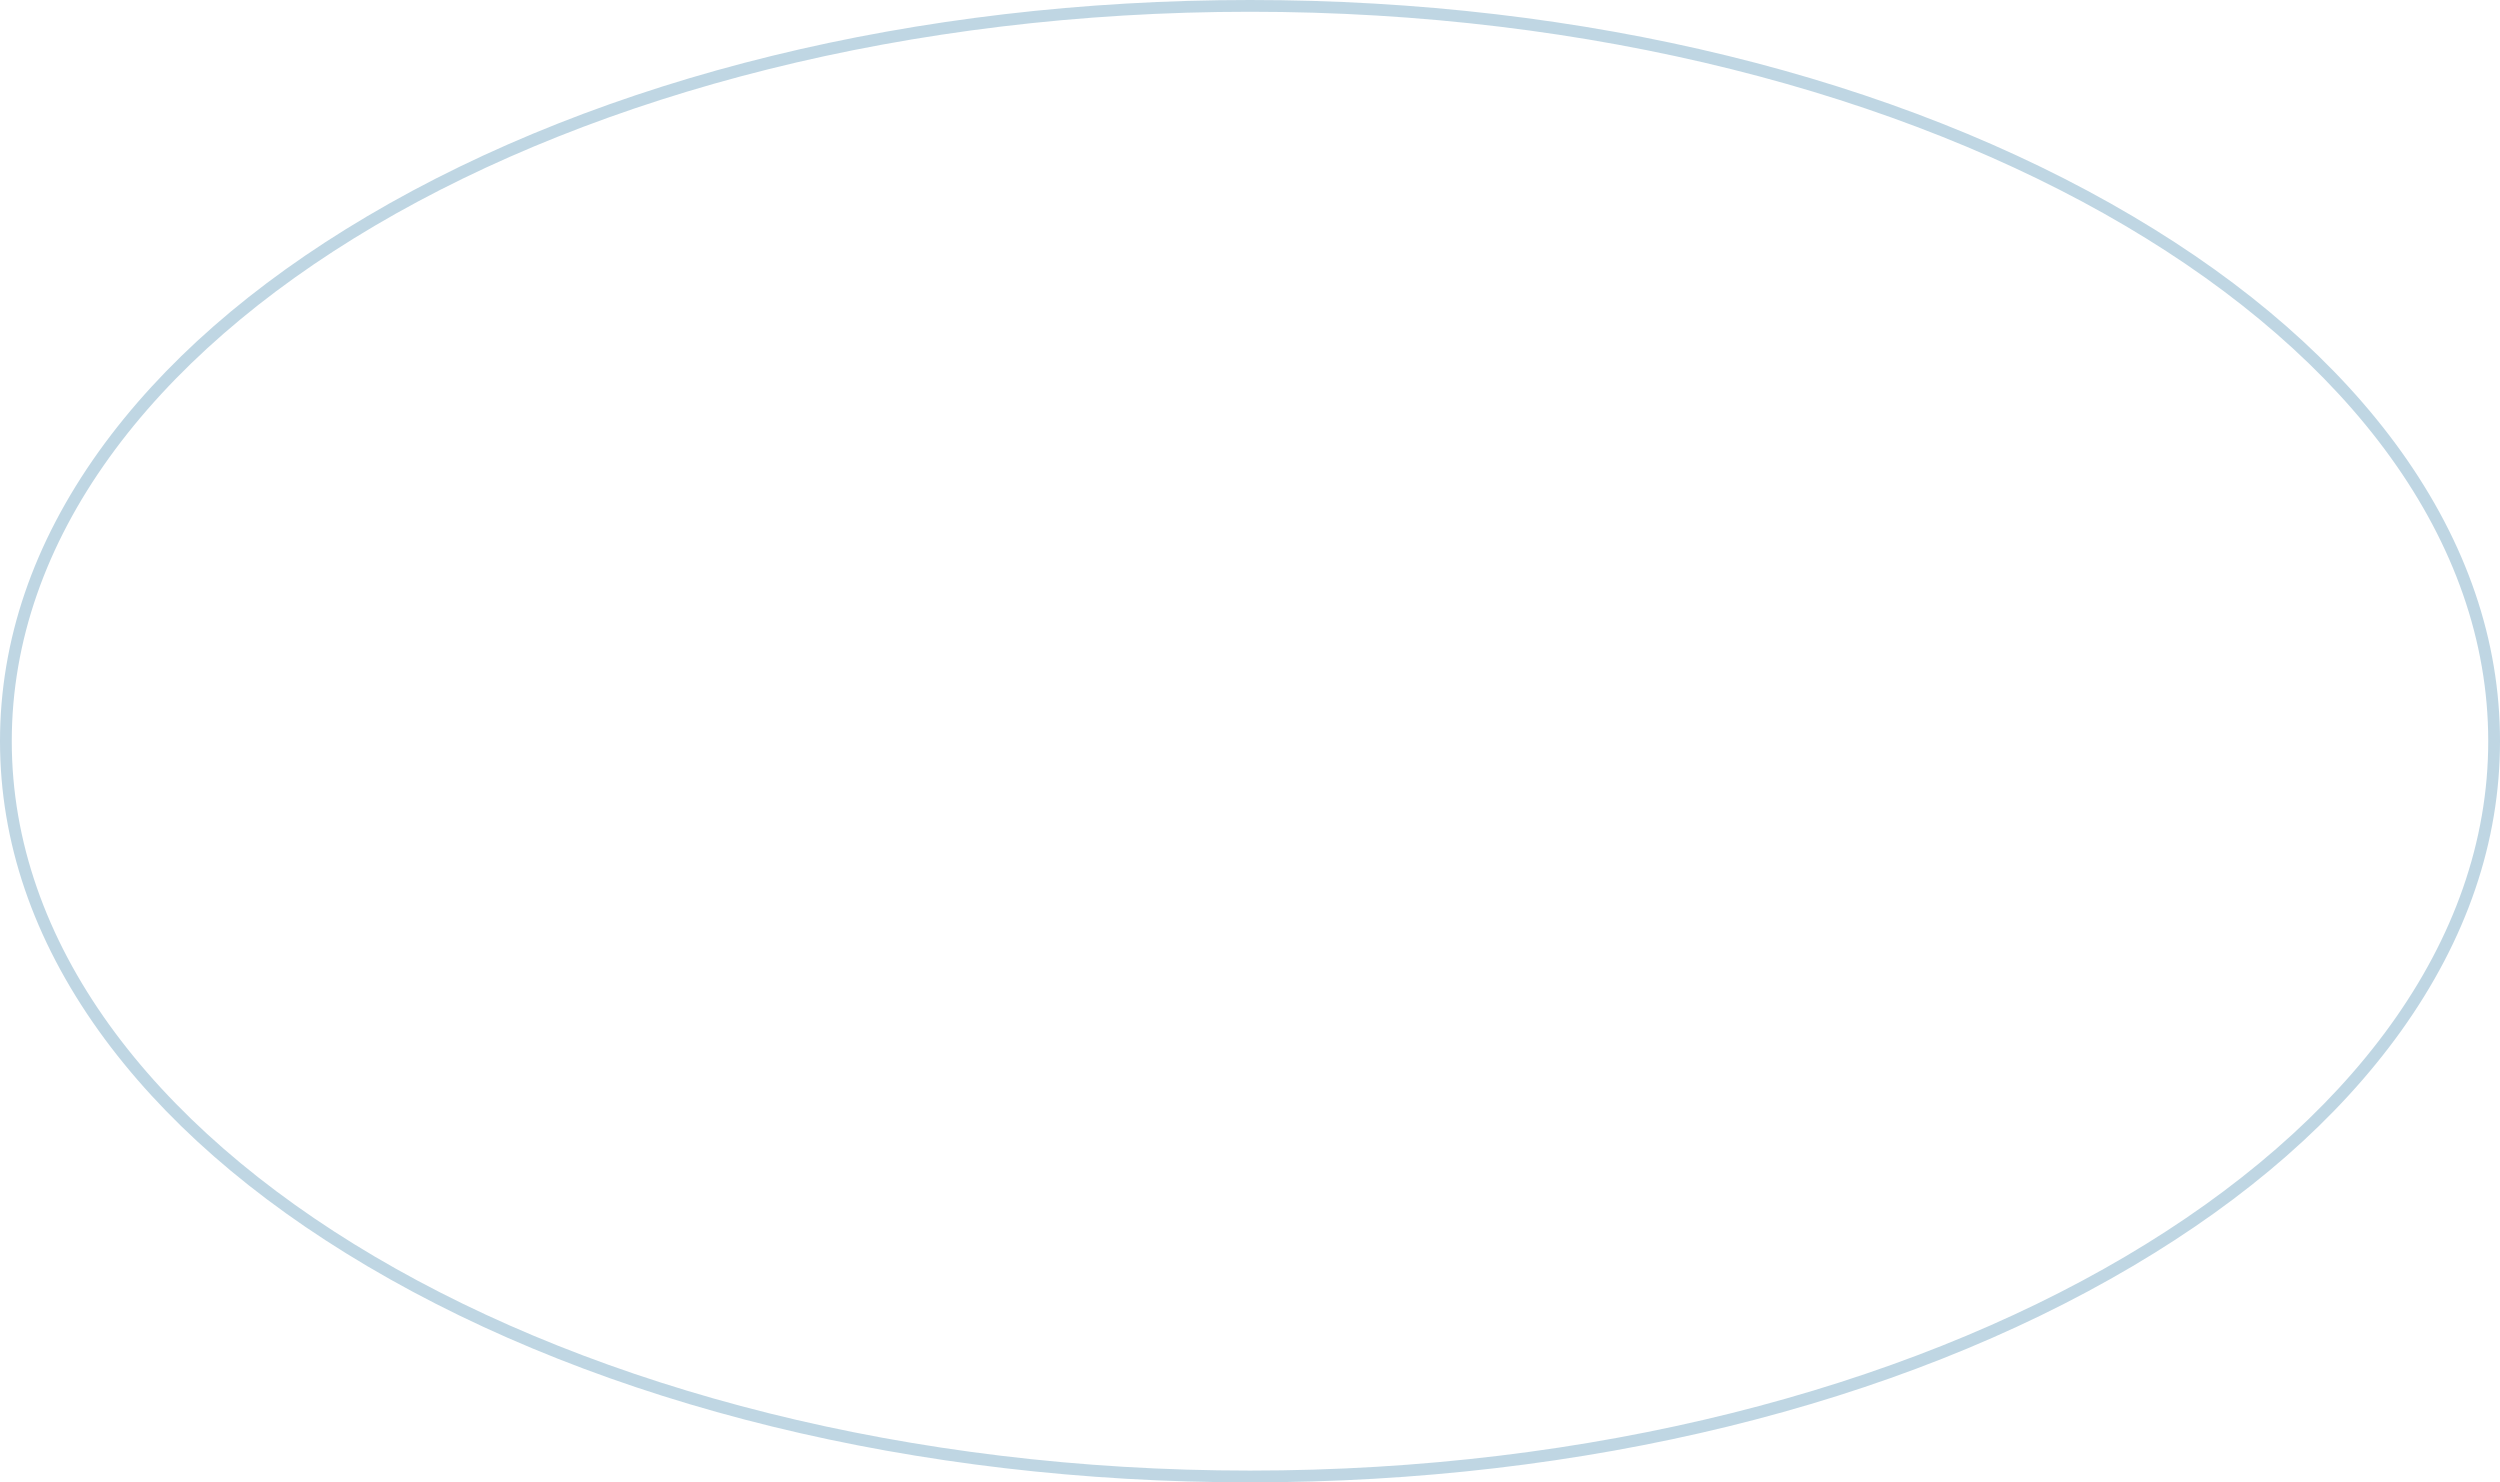 <?xml version="1.0" encoding="UTF-8" standalone="no"?><svg xmlns="http://www.w3.org/2000/svg" xmlns:xlink="http://www.w3.org/1999/xlink" fill="#000000" height="504" preserveAspectRatio="xMidYMid meet" version="1" viewBox="0.0 0.0 850.0 504.0" width="850" zoomAndPan="magnify"><g id="change1_1"><path d="M425,504c-113.3,0-219.9-26.1-300.1-73.5c-39.1-23.1-69.8-50-91.3-80C11.3,319.3,0,286.2,0,252 s11.3-67.3,33.6-98.5c21.5-30,52.2-56.9,91.3-80C205.1,26.1,311.7,0,425,0c113.3,0,219.9,26.1,300.1,73.5c39.1,23.1,69.8,50,91.3,80 c22.3,31.2,33.6,64.3,33.6,98.5s-11.3,67.3-33.6,98.5c-21.5,30-52.2,56.9-91.3,80C644.9,477.9,538.3,504,425,504z M425,4 C192.9,4,4,115.3,4,252c0,136.7,188.9,248,421,248s421-111.3,421-248C846,115.3,657.1,4,425,4z" fill="#bfd6e3"/></g></svg>